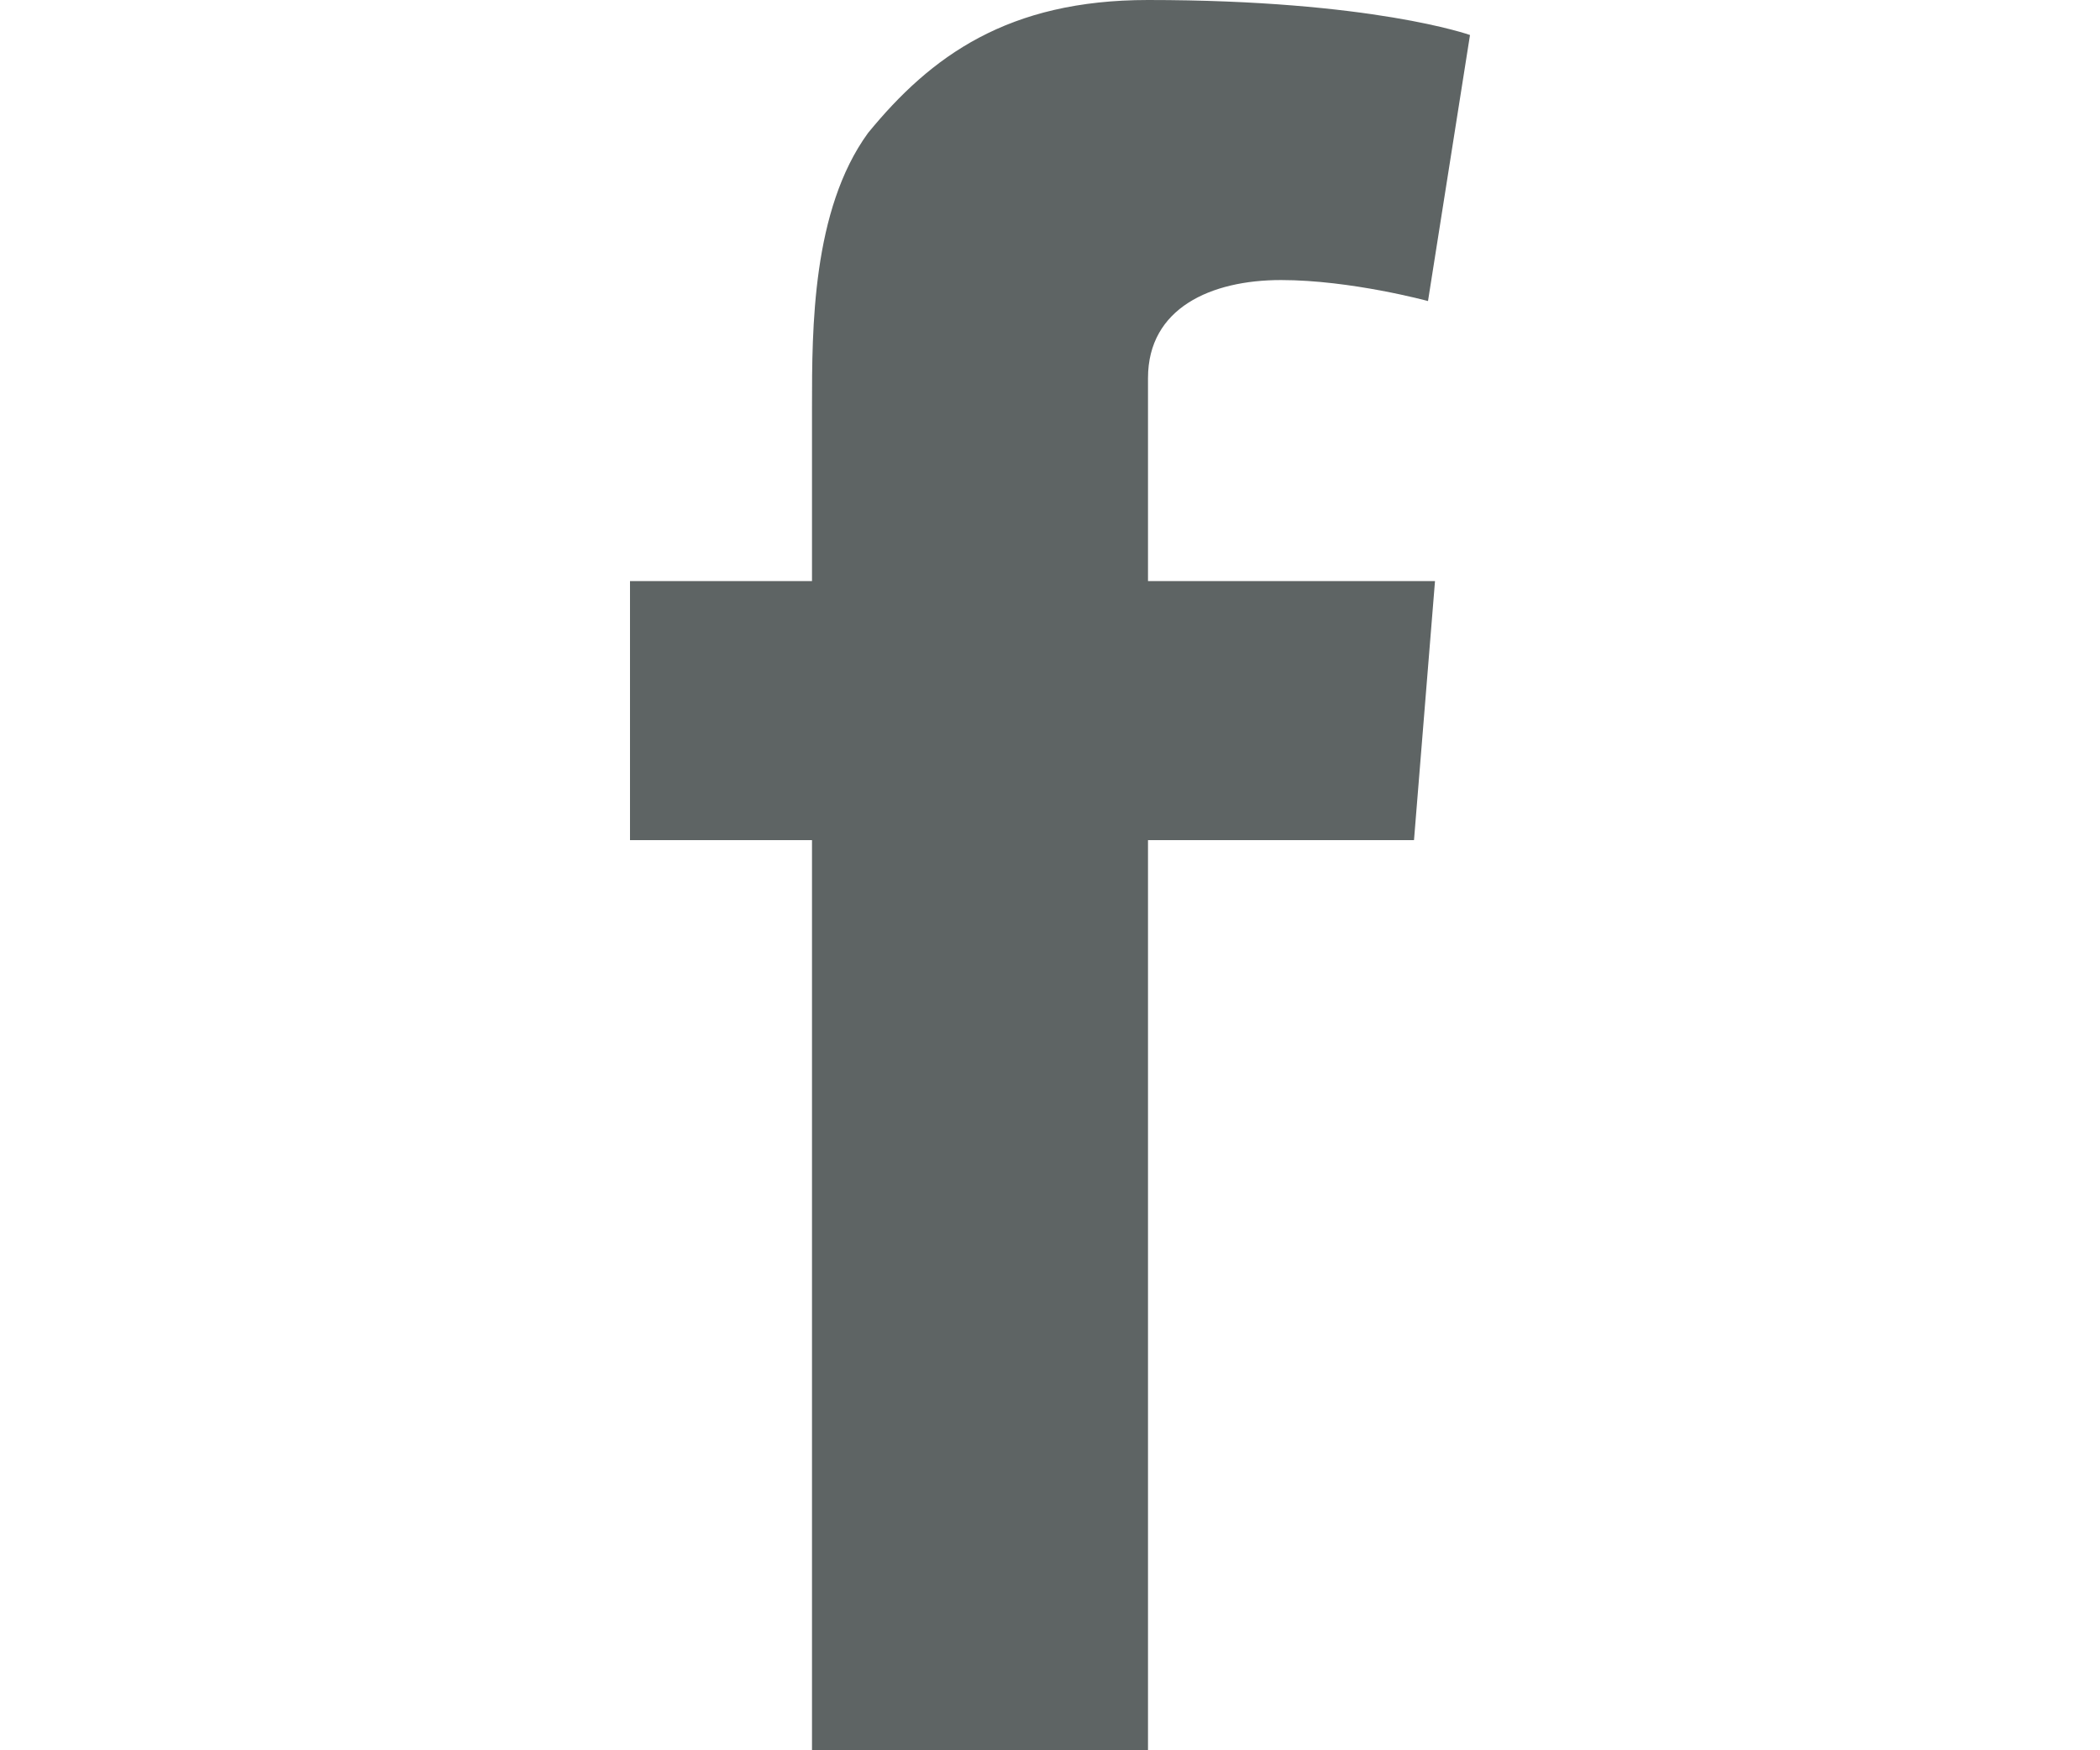 <?xml version="1.0" encoding="utf-8"?>
<!-- Generator: Adobe Illustrator 26.5.0, SVG Export Plug-In . SVG Version: 6.00 Build 0)  -->
<svg version="1.1" id="Layer_1" xmlns="http://www.w3.org/2000/svg" xmlns:xlink="http://www.w3.org/1999/xlink" x="0px" y="0px"
	 viewBox="0 0 30 25" style="enable-background:new 0 0 30 25;" xml:space="preserve">
<style type="text/css">
	.st0{fill:#5E6464;}
</style>
<path id="fbk" class="st0" d="M9,8.3h2.6V5.8c0-1.1,0-2.8,0.8-3.9c0.9-1.1,2-1.9,4-1.9C19.6,0,21,0.5,21,0.5l-0.6,3.8
	c0,0-1.1-0.3-2.1-0.3s-1.9,0.4-1.9,1.4v2.9h4.1L20.2,12h-3.8v13h-4.8V12H9V8.3z"/>
</svg>
